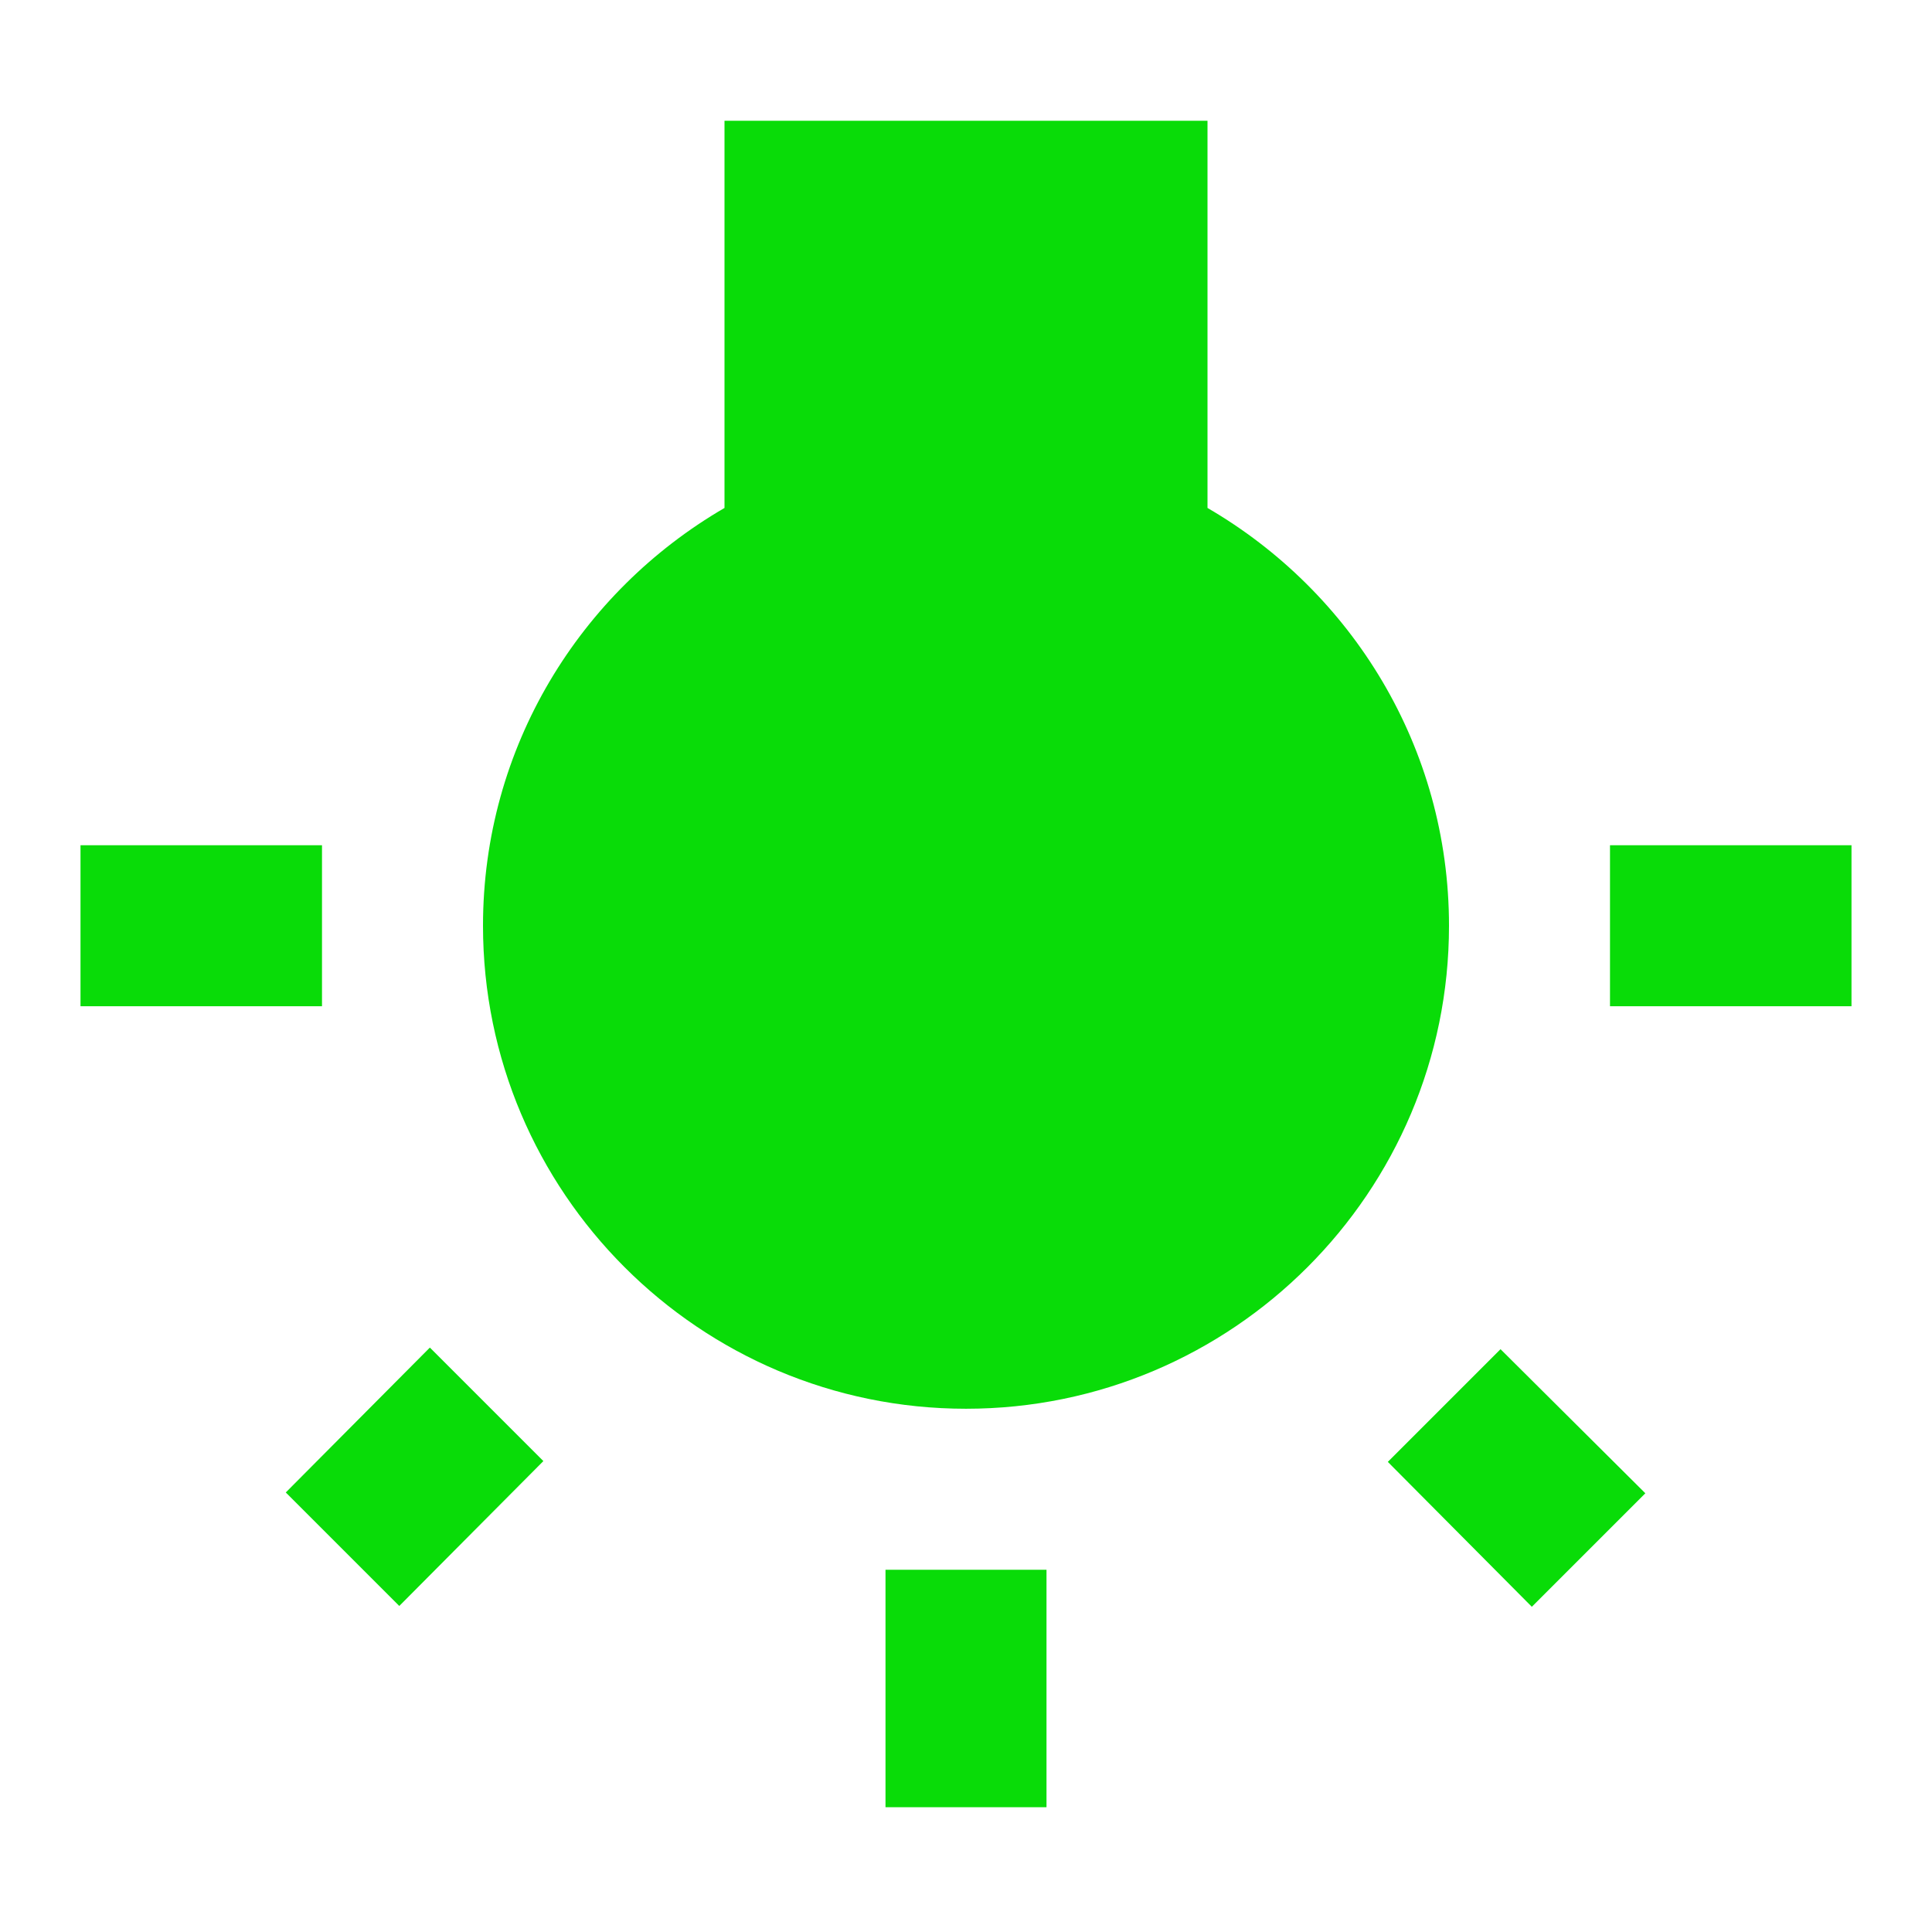 <?xml version="1.0" encoding="utf-8"?>
<!-- Generator: Adobe Illustrator 13.0.0, SVG Export Plug-In . SVG Version: 6.00 Build 14948)  -->
<!DOCTYPE svg PUBLIC "-//W3C//DTD SVG 1.1//EN" "http://www.w3.org/Graphics/SVG/1.1/DTD/svg11.dtd">
<svg version="1.1" id="Capa_1" xmlns="http://www.w3.org/2000/svg" xmlns:xlink="http://www.w3.org/1999/xlink" x="0px" y="0px"
	  viewBox="0 0 24 24" enable-background="new 0 0 24 24" xml:space="preserve">
<path fill="none" d="M0,0h24v24H0V0z"/>
<path fill="#09DC08" d="M3.55,18.54l1.41,1.41l1.79-1.8l-1.41-1.41L3.55,18.54z M11,22.45h2V19.5h-2V22.45z M4,10.5H1v2h3V10.5z
	 M15,6.31V1.5H9v4.81C7.21,7.35,6,9.28,6,11.5c0,3.311,2.69,6,6,6c3.311,0,6-2.689,6-6C18,9.28,16.79,7.35,15,6.31z M20,10.5v2h3v-2
	H20z M17.24,18.16l1.789,1.8l1.41-1.41l-1.799-1.79L17.24,18.16z"/>
</svg>
